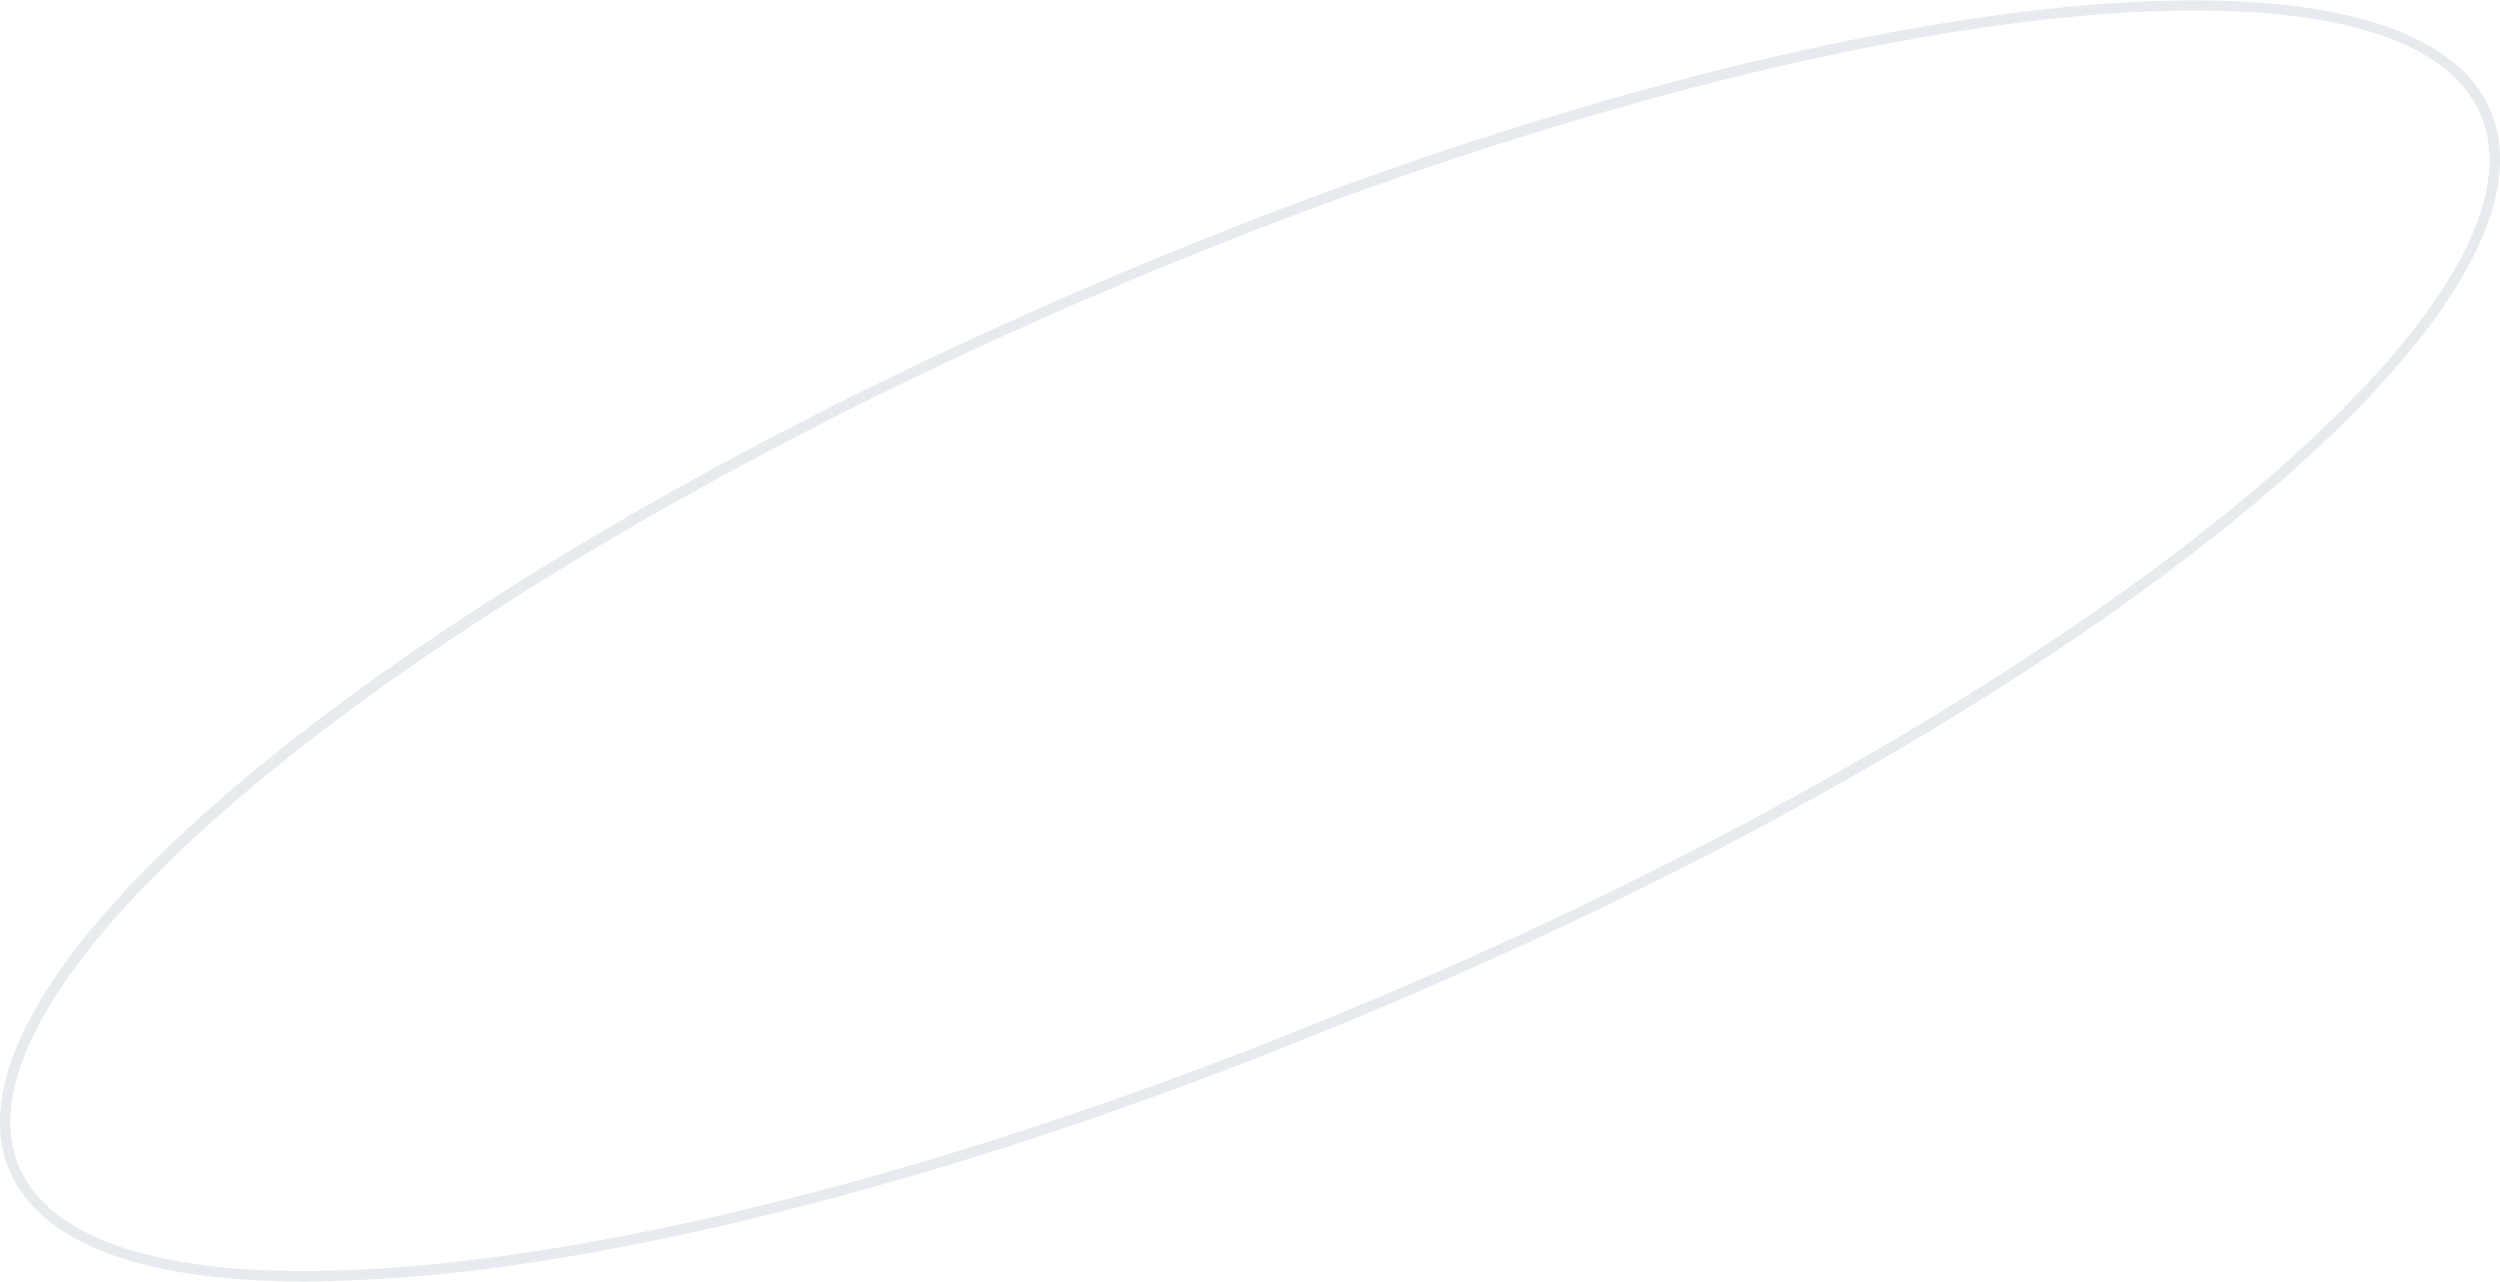 <svg xmlns="http://www.w3.org/2000/svg" viewBox="0 0 476 244"><path d="M58.1,244c-28.2,0-47-6-54.5-17.8-4-6.1-4.6-13.6-2.1-22.2,5.8-19.2,27.2-43.1,62-69.1s81-52.4,132.2-75.2c62.2-27.8,125-47.6,177-55.7S460.4.4,472,17.1h0c4.2,6.1,5.1,13.6,2.7,22.2-5.4,19.2-26.8,43.3-61.9,69.6s-82,53-134.1,76.1C216,212.9,153,232.5,101.1,240.4A294.8,294.8,0,0,1,58.1,244ZM417.9,2C365.3,2,282,23.3,196.5,61.5,94.4,107.1,15,166,3.4,204.6c-2.4,8-1.8,14.9,1.8,20.5,10.4,16.3,44.4,21,95.6,13.3S215.4,211,277.9,183.2c103.8-46.1,184-105.5,194.9-144.4,2.2-8.1,1.4-15-2.5-20.6h0C462.7,7.2,444.1,2,417.9,2Z" style="fill:#e7eaee"/></svg>